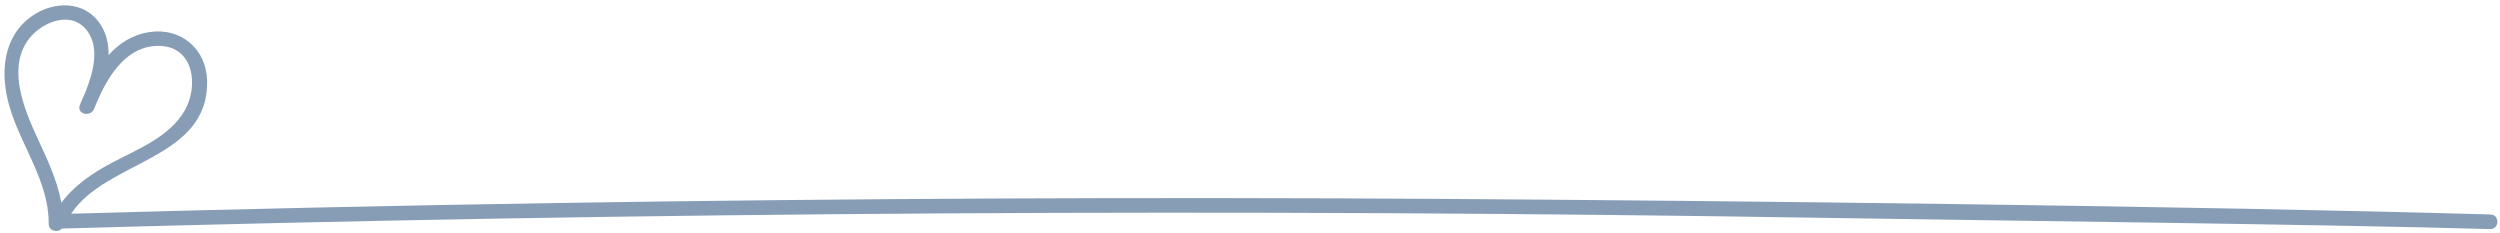 <?xml version="1.0" encoding="UTF-8" standalone="no"?><svg xmlns="http://www.w3.org/2000/svg" xmlns:xlink="http://www.w3.org/1999/xlink" fill="#879db6" height="37.5" preserveAspectRatio="xMidYMid meet" version="1" viewBox="48.9 232.4 401.9 37.5" width="401.9" zoomAndPan="magnify"><g id="change1_1"><path d="M 54.895 254.535 C 52.84 250.082 50.195 243.762 53.211 239.125 C 55.238 236.008 60.461 233.758 63.043 237.535 C 64.914 240.273 63.863 244.141 62.613 247.254 C 62.301 247.926 62.012 248.605 61.742 249.273 C 61.164 250.695 63.383 251.309 63.988 249.961 C 64.223 249.441 64.457 248.895 64.684 248.328 C 66.566 244.152 69.473 239.688 74.523 239.777 C 80.113 239.883 80.852 246.297 78.57 250.211 C 76.078 254.488 70.895 256.426 66.738 258.648 C 63.668 260.293 60.785 262.254 58.766 265.008 C 58.098 261.348 56.465 257.941 54.895 254.535 Z M 449.277 266.879 C 401.828 265.516 327.586 264.676 280.121 264.371 C 232.898 264.07 185.676 264.289 138.461 265.035 C 112.418 265.445 86.375 266.023 60.336 266.754 C 66 258.152 82.52 258.078 82.191 245.328 C 82.062 240.27 77.984 236.801 72.949 237.555 C 70.195 237.969 68.062 239.367 66.355 241.254 C 66.379 239.543 66.035 237.883 65.102 236.406 C 62.57 232.418 57.469 232.516 53.938 235.051 C 49.273 238.402 48.922 244.289 50.395 249.434 C 52.23 255.828 56.777 261.504 56.727 268.375 C 56.719 269.594 58.246 269.871 58.84 269.141 C 106.113 267.805 153.402 266.988 200.695 266.703 C 247.914 266.422 295.137 266.66 342.352 267.426 C 369.051 267.855 422.52 268.461 449.211 269.227 C 450.723 269.27 450.789 266.922 449.277 266.879" fill="inherit"/></g></svg>